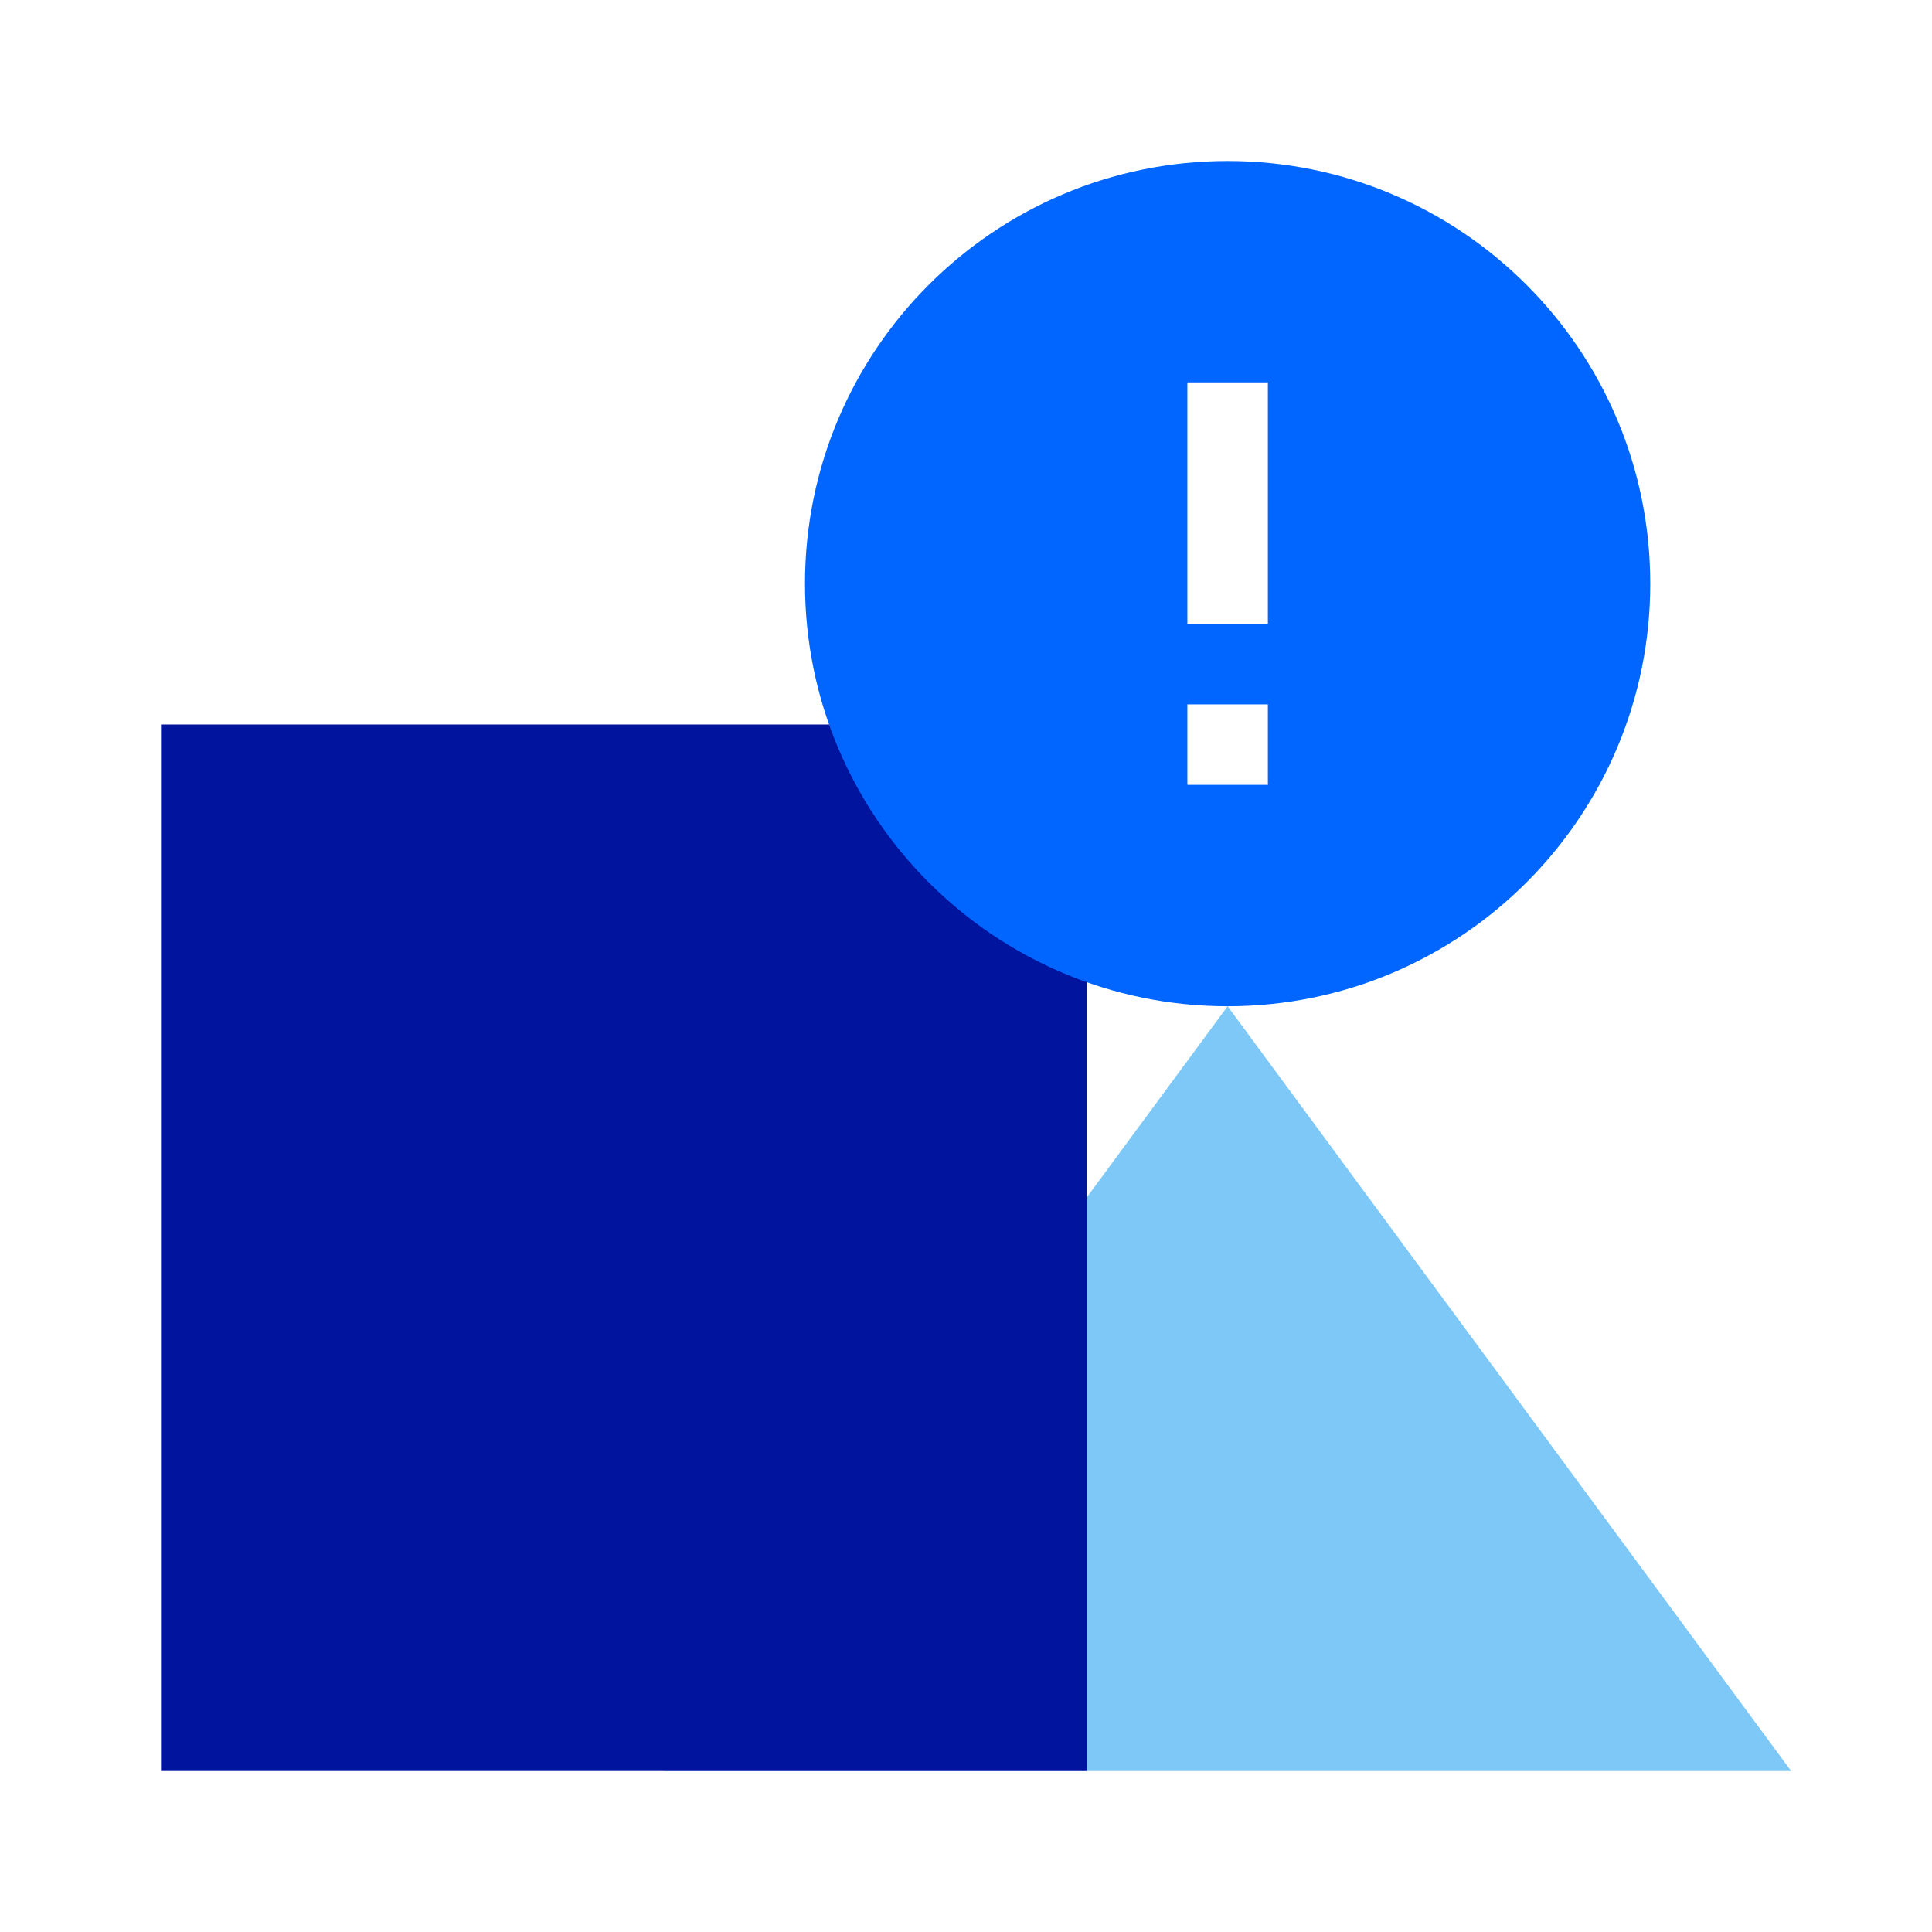 <svg width="96" height="96" viewBox="0 0 96 96" fill="none" xmlns="http://www.w3.org/2000/svg">
<path d="M61 50L33 88H89L61 50Z" fill="#7EC8F8"/>
<rect x="8" y="36" width="46" height="52" fill="#00149E"/>
<path fill-rule="evenodd" clip-rule="evenodd" d="M82 29C82 40.598 72.598 50 61 50C49.402 50 40 40.598 40 29C40 17.402 49.402 8 61 8C72.598 8 82 17.402 82 29ZM59 31V19H63L63 31H59ZM59 35V39H63V35H59Z" fill="#0066FF"/>
</svg>
